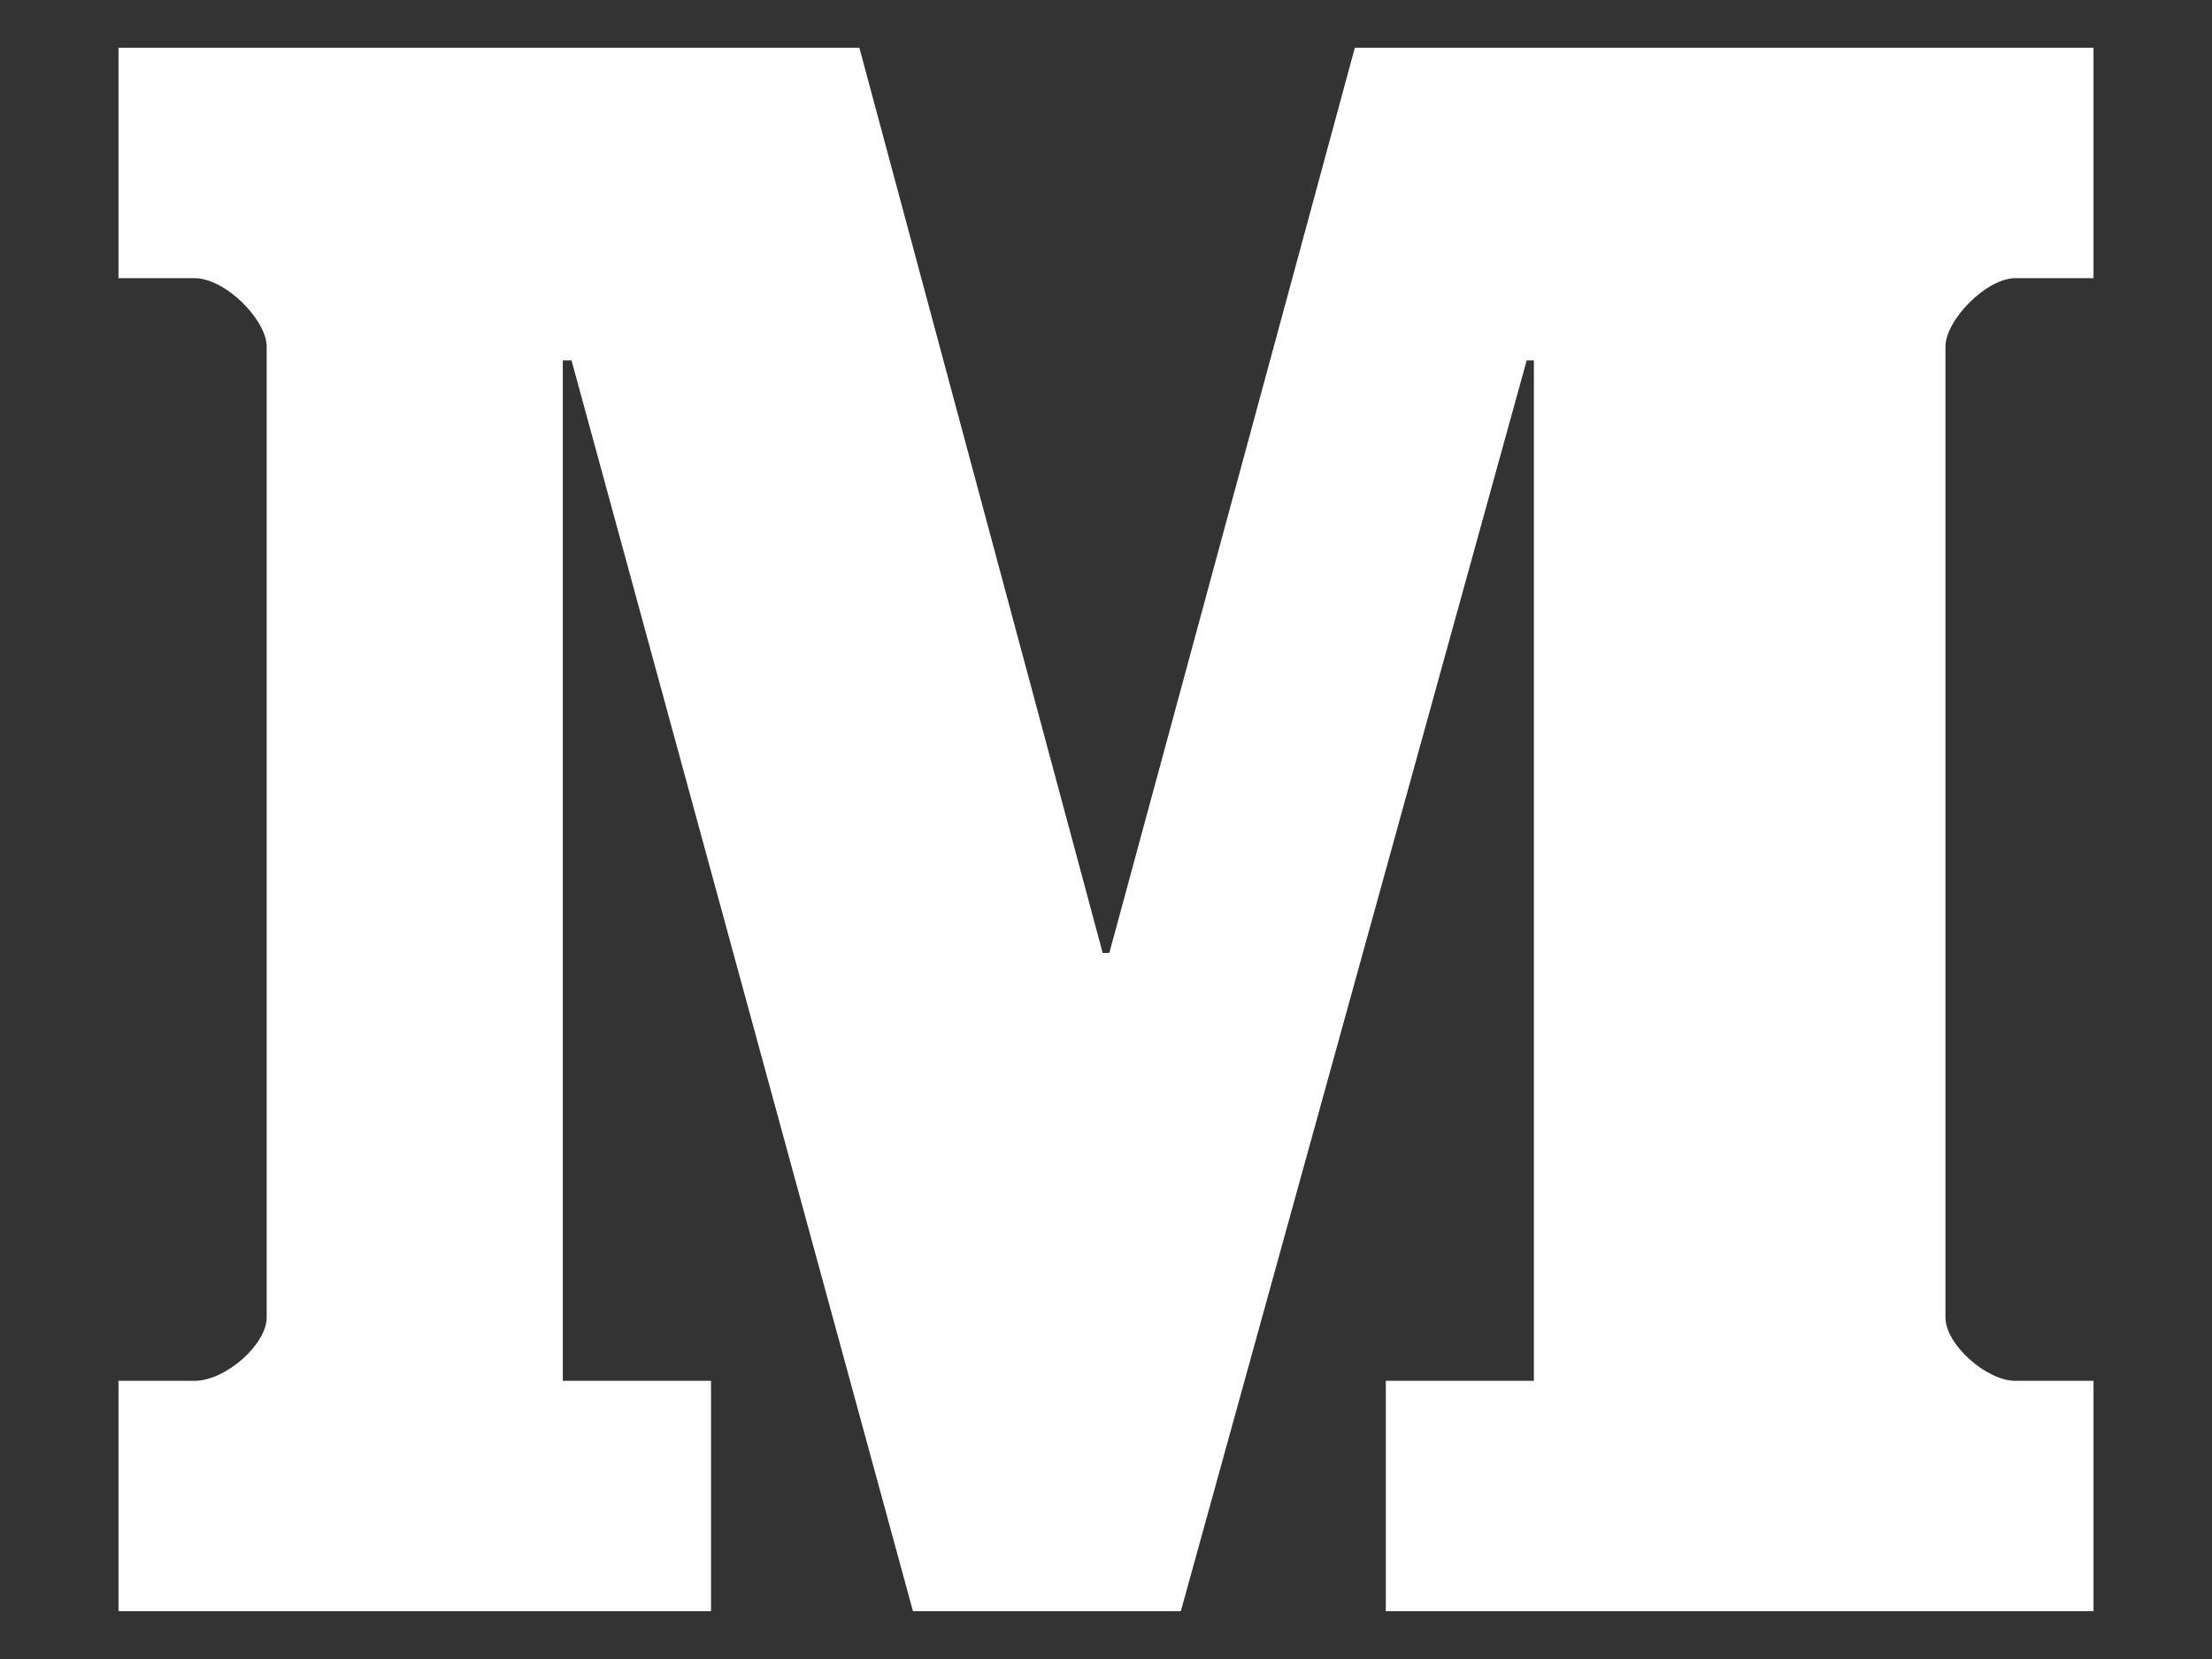 <svg width="16" height="12" viewBox="0 0 16 12" fill="none" xmlns="http://www.w3.org/2000/svg">
<rect x="0" y="0" width="16" height="12" fill="#333333" stroke="none"/>
<g clip-path="url(#clip0_592_2578)">
<path d="M15.143 2.012H14.578C14.368 2.012 14.072 2.315 14.072 2.508V9.53C14.072 9.724 14.368 9.988 14.578 9.988H15.143V11.655H10.024V9.988H11.095V2.607H11.043L8.541 11.655H6.604L4.134 2.607H4.071V9.988H5.143V11.655H0.857V9.988H1.406C1.632 9.988 1.929 9.724 1.929 9.53V2.508C1.929 2.315 1.632 2.012 1.406 2.012H0.857V0.345H6.216L7.976 6.893H8.024L9.8 0.345H15.143V2.012Z" fill="white"/>
</g>
<defs>
<clipPath id="clip0_592_2578">
<rect width="14.286" height="11.309" fill="white" transform="translate(0.857 0.345)"/>
</clipPath>
</defs>
</svg>
